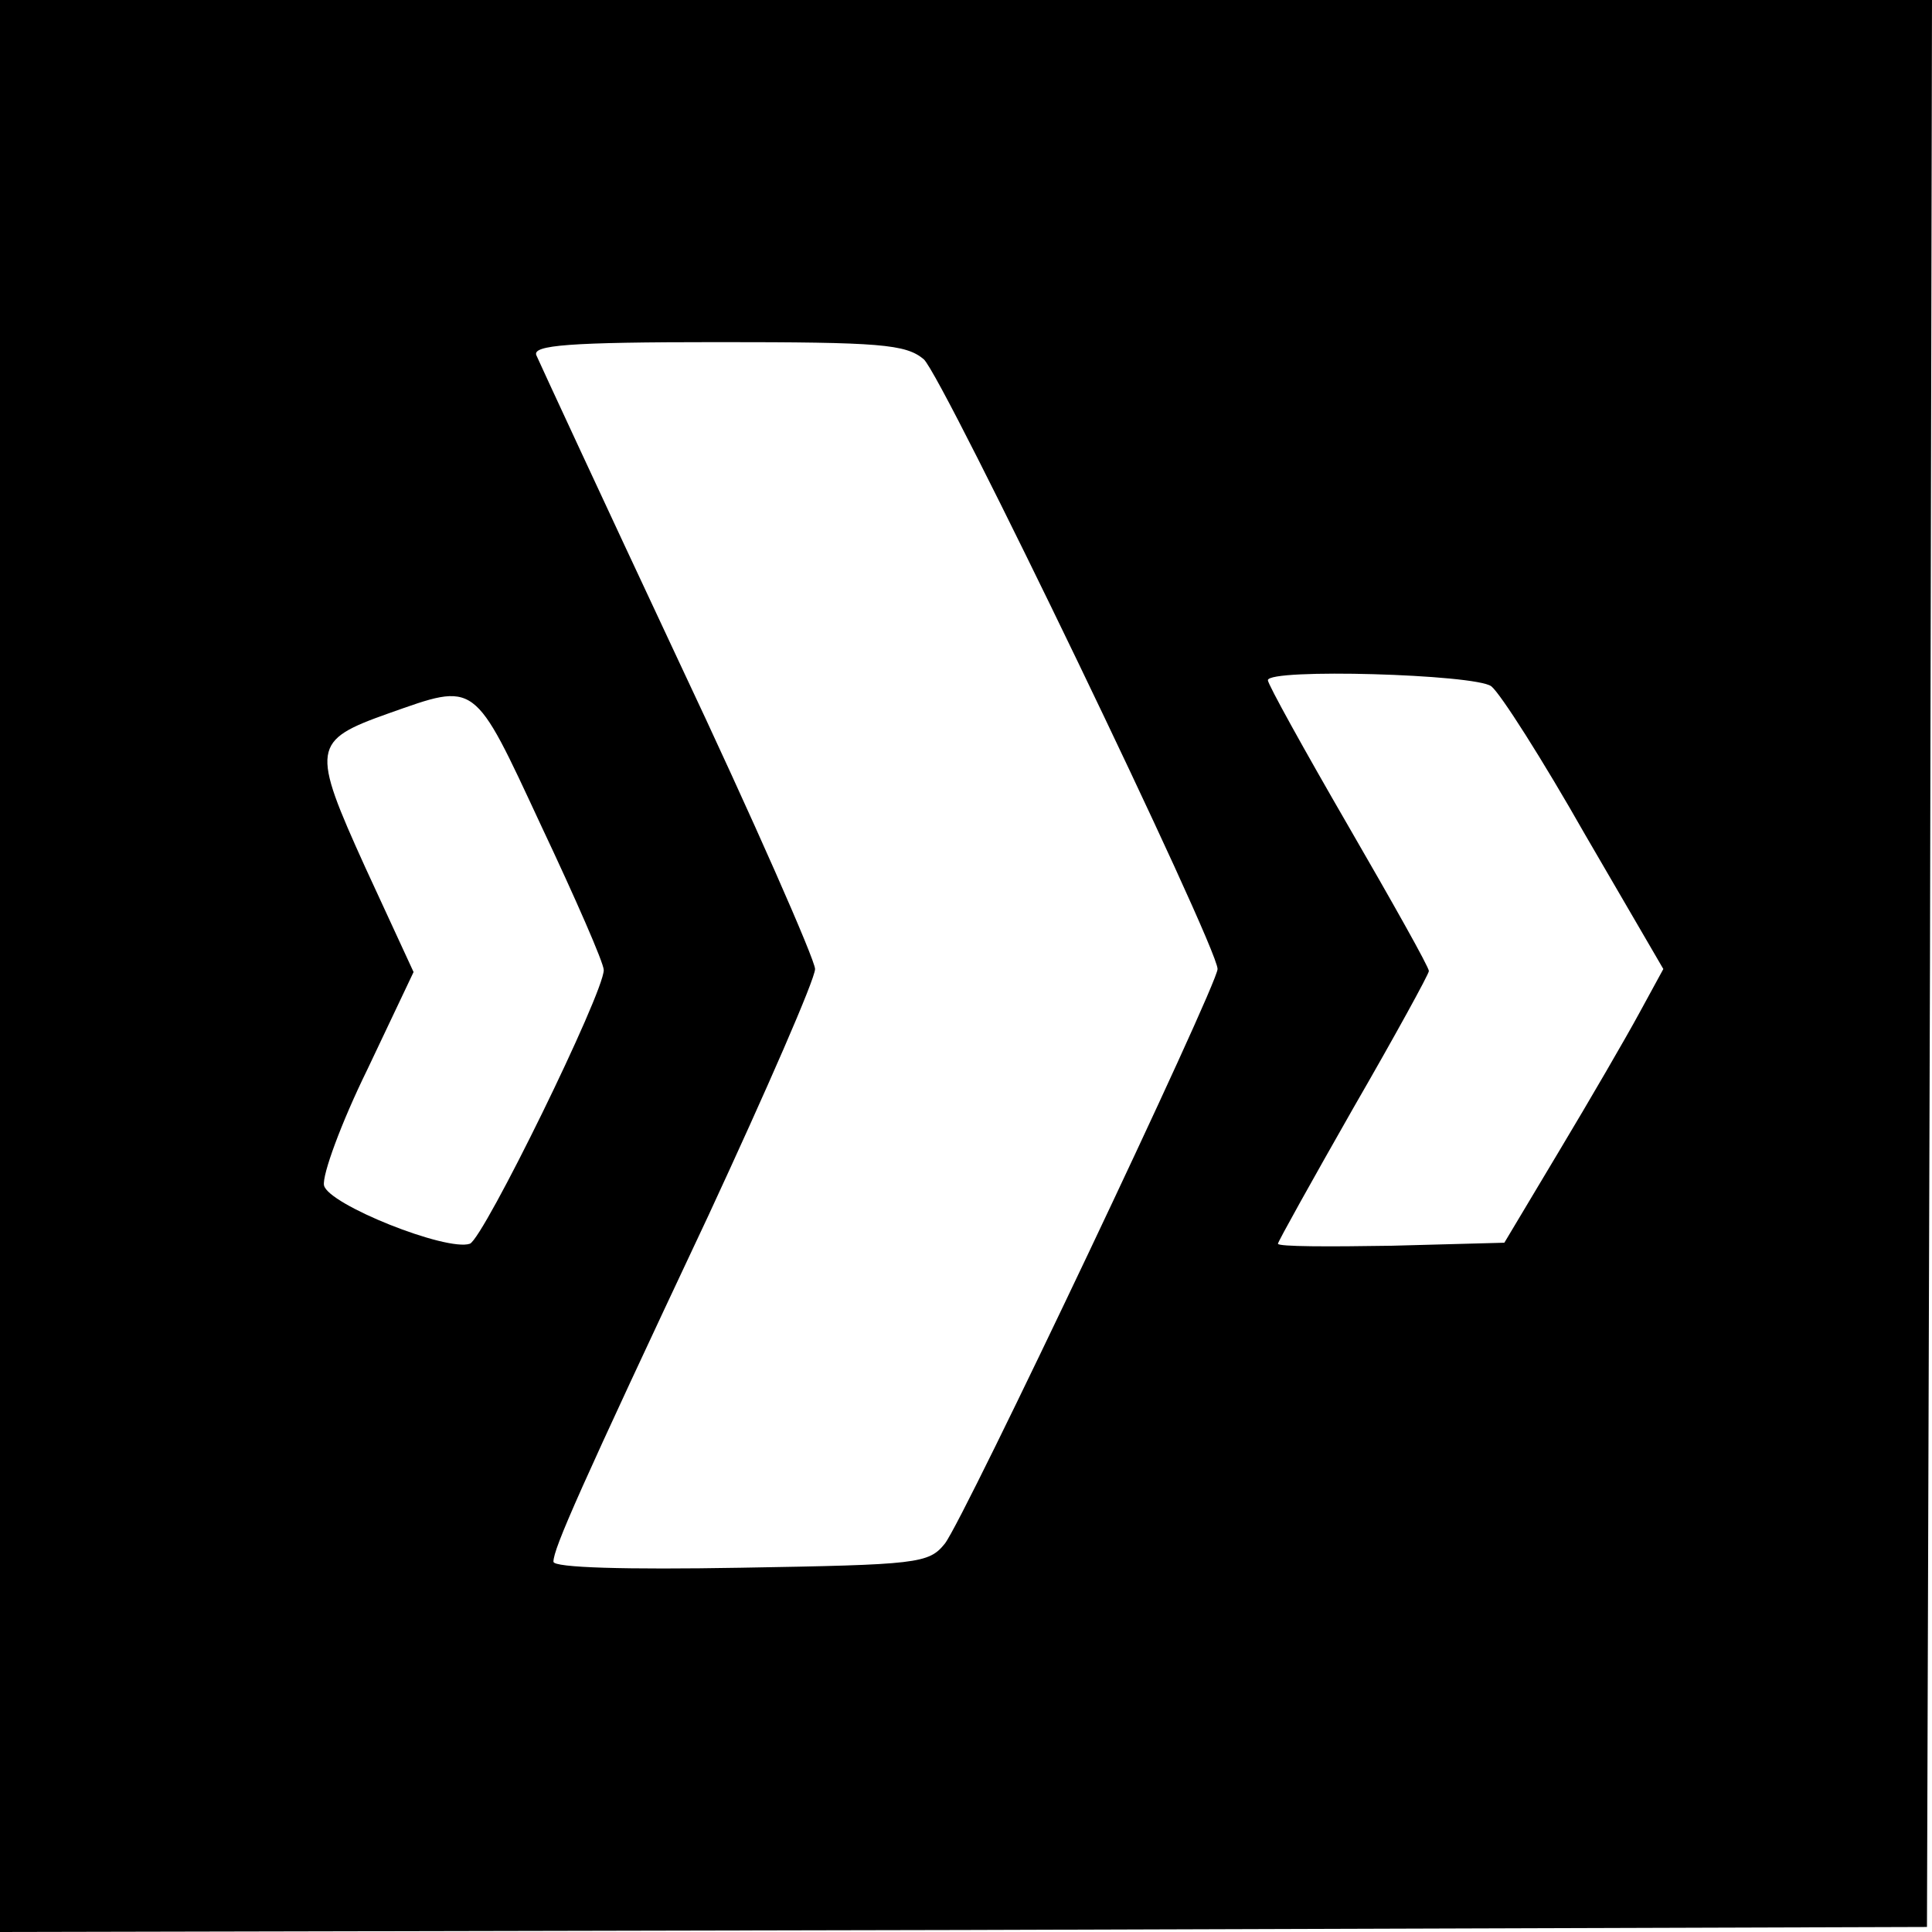 <?xml version="1.0" standalone="no"?>
<!DOCTYPE svg PUBLIC "-//W3C//DTD SVG 20010904//EN"
 "http://www.w3.org/TR/2001/REC-SVG-20010904/DTD/svg10.dtd">
<svg version="1.0" xmlns="http://www.w3.org/2000/svg"
 width="250" height="250" viewBox="0 0 192 192"
 preserveAspectRatio="xMidYMid meet">

<g transform="translate(0,192) scale(0.1,-0.1)"
fill="#000000" stroke="none">
<path d="M0 960 l0 -960 958 2 957 3 3 958 2 957 -960 0 -960 0 0 -960z m918
603 c19 -17 292 -583 292 -606 0 -16 -252 -547 -271 -571 -16 -20 -27 -21
-203 -24 -114 -2 -186 0 -186 6 0 13 26 72 154 344 58 125 106 235 106 245 0
9 -61 148 -136 307 -75 160 -138 296 -141 303 -4 10 32 13 180 13 162 0 187
-2 205 -17z m564 -325 c9 -7 51 -73 93 -147 l78 -134 -24 -44 c-13 -24 -49
-86 -79 -136 l-55 -92 -112 -3 c-62 -1 -113 -1 -113 2 0 2 34 63 75 135 41 71
75 133 75 136 0 4 -36 68 -80 144 -44 76 -80 141 -80 145 0 12 206 6 222 -6z
m-944 -139 c34 -72 62 -136 62 -143 0 -23 -119 -266 -133 -272 -23 -8 -141 39
-145 58 -2 10 17 62 43 115 l46 97 -48 104 c-54 119 -53 126 23 153 88 31 84
34 152 -112z"/>
</g>
</svg>
